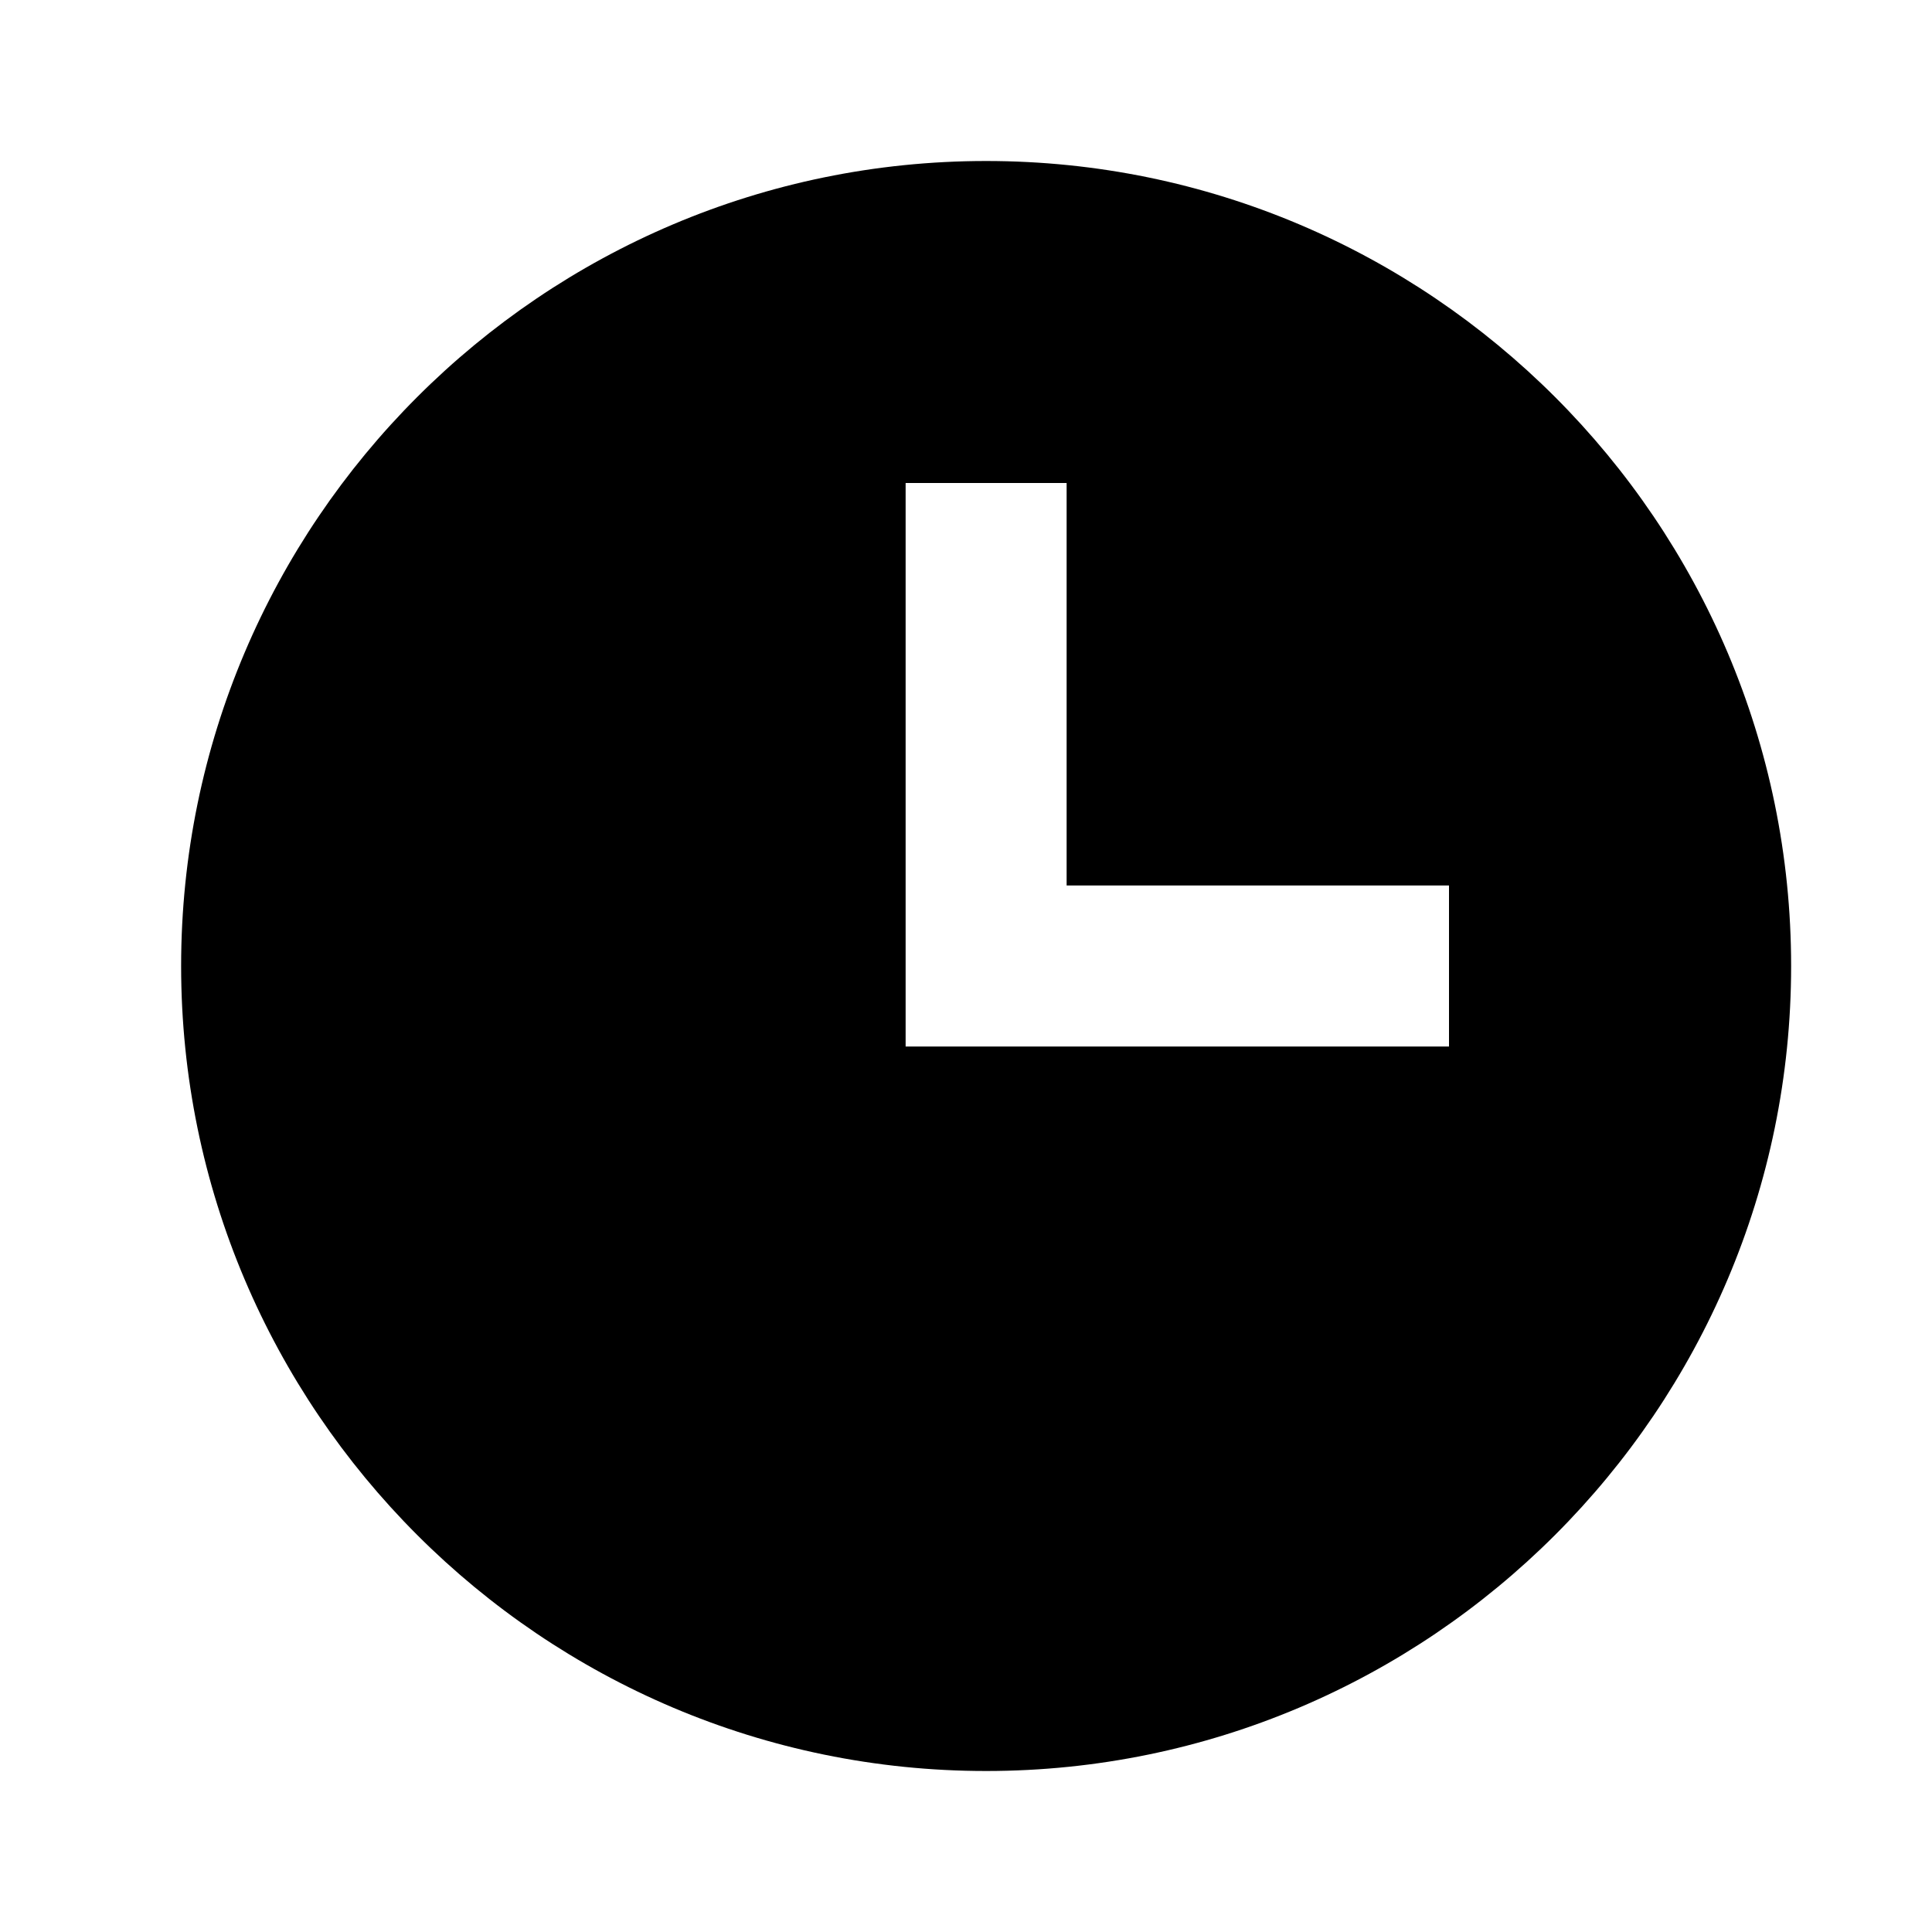 <?xml version="1.0" encoding="utf-8"?>
<!-- Generator: www.svgicons.com -->
<svg xmlns="http://www.w3.org/2000/svg" width="800" height="800" viewBox="0 0 24 24">
<path fill="currentColor" d="M12.25 2c-5.514 0-10 4.486-10 10s4.486 10 10 10s10-4.486 10-10s-4.486-10-10-10M18 13h-6.75V6h2v5H18z"/>
</svg>